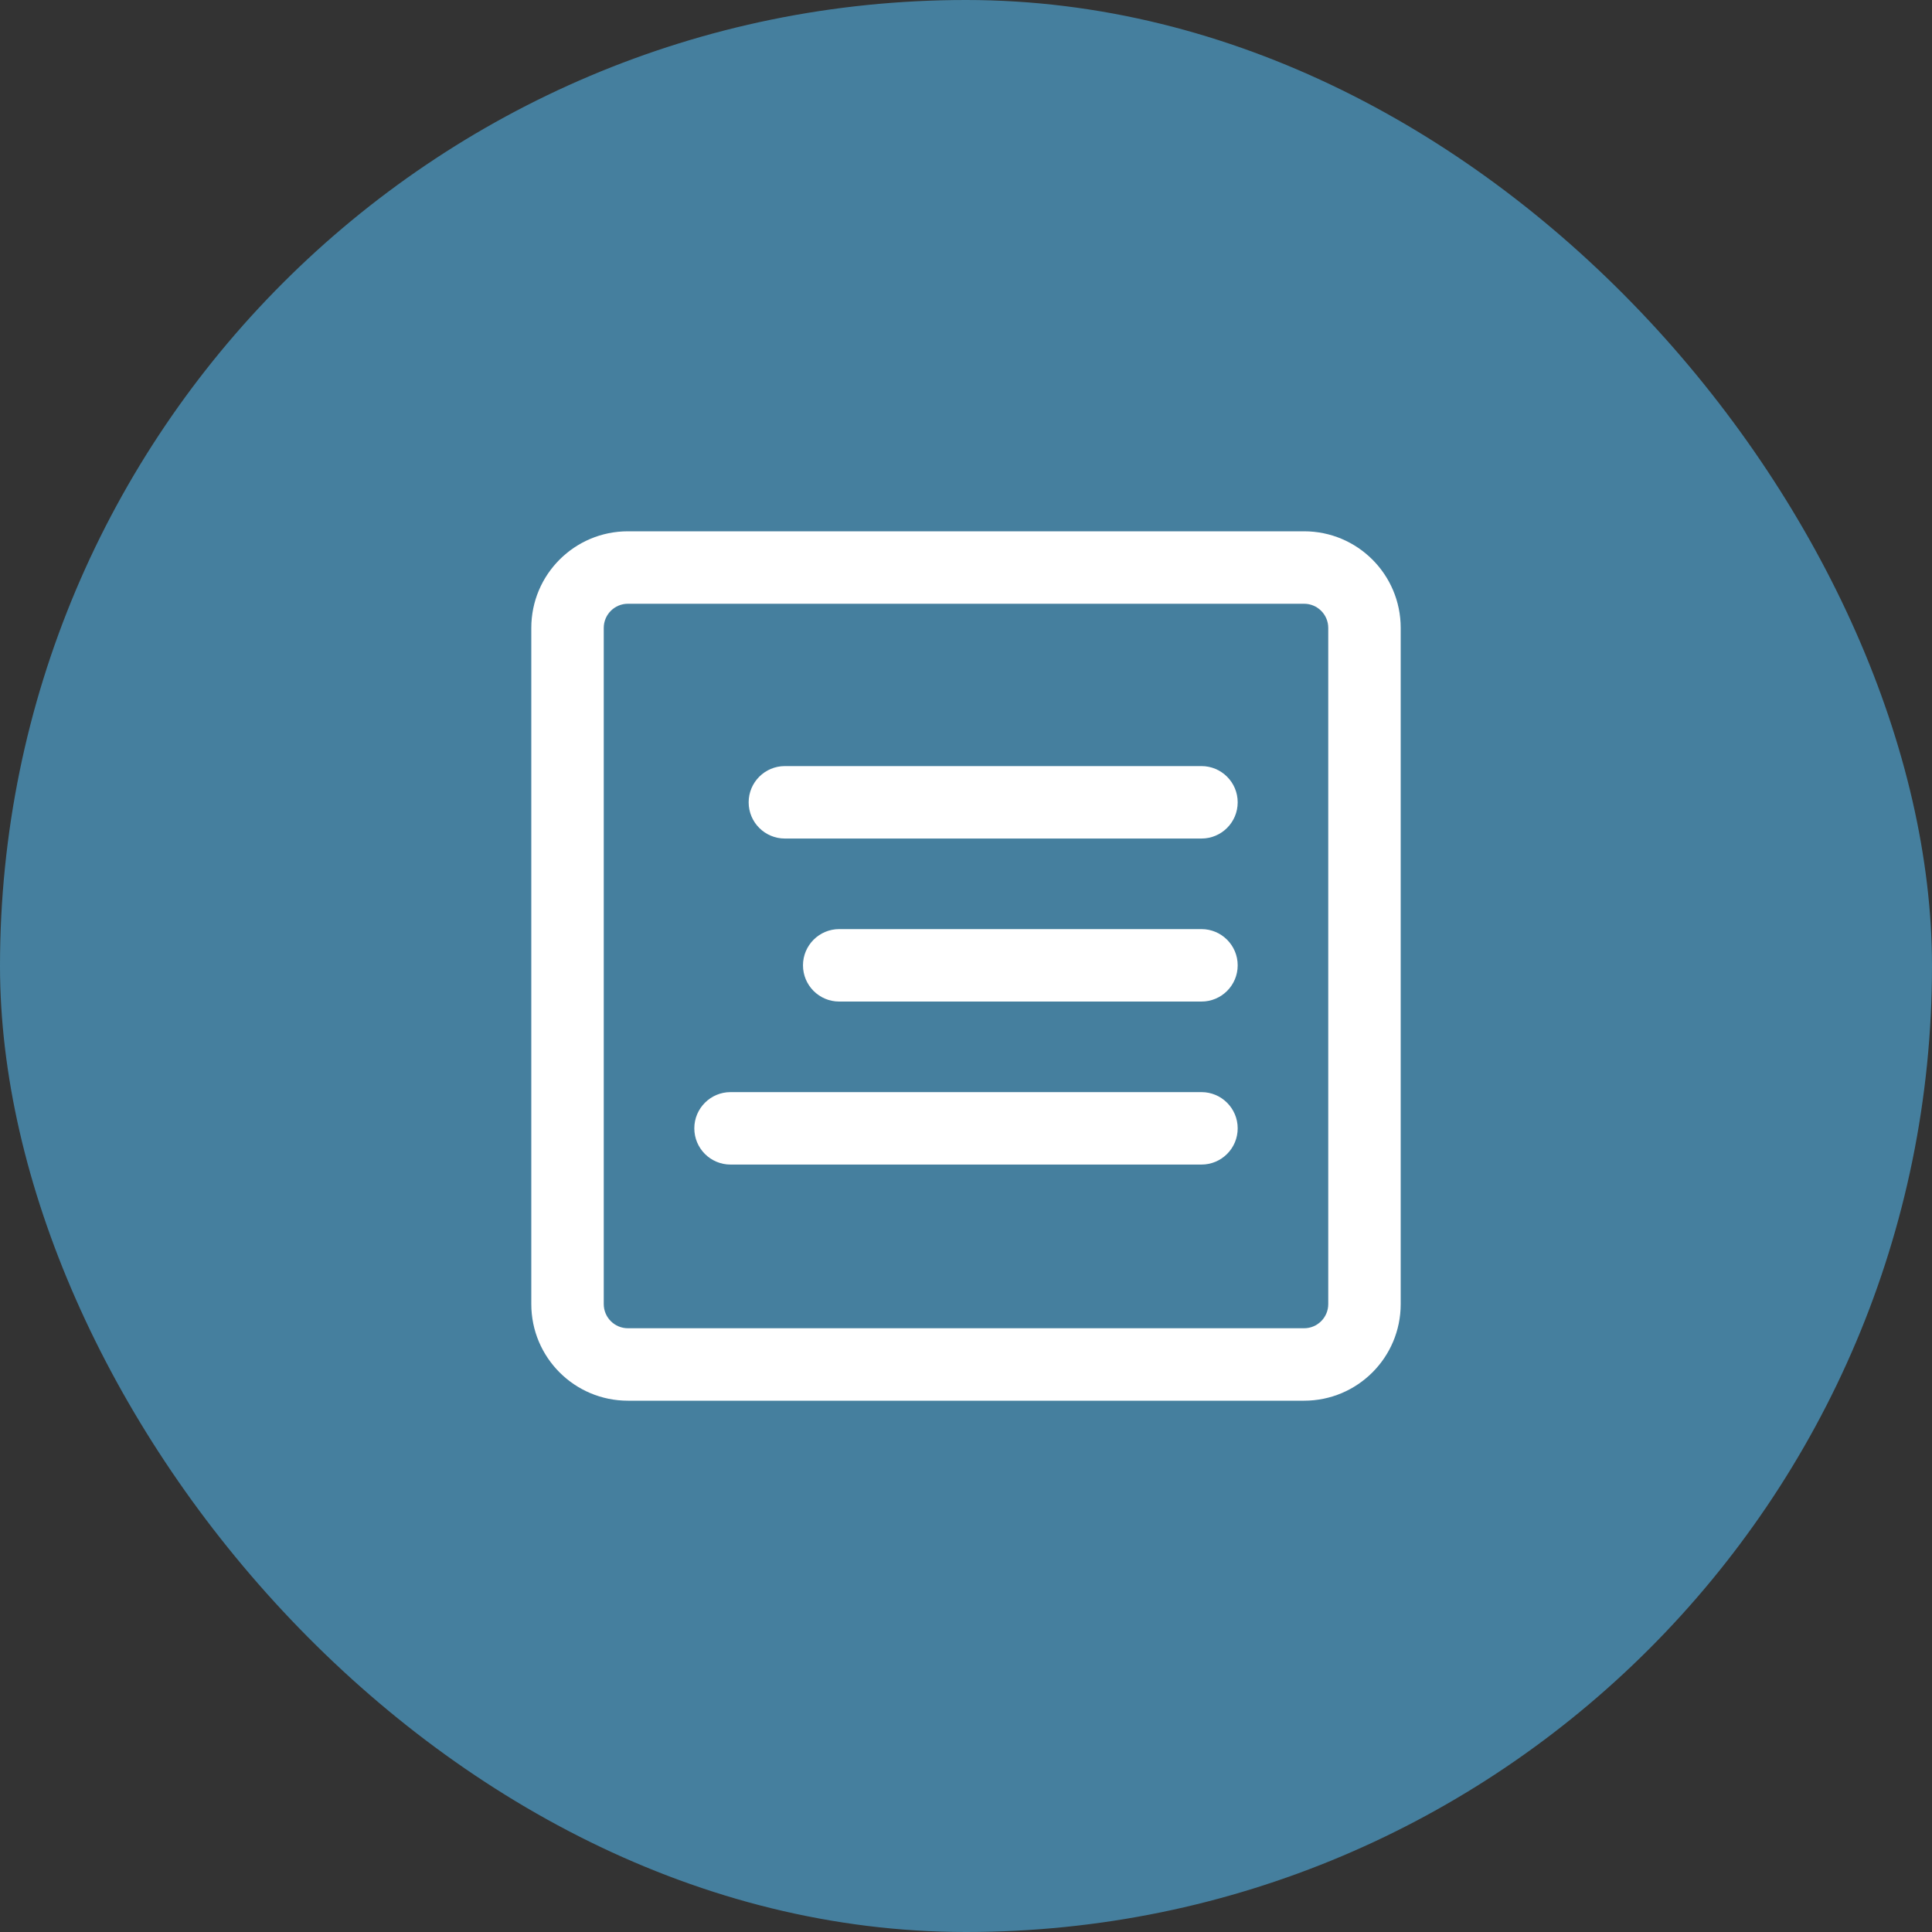<svg width="40" height="40" viewBox="0 0 40 40" fill="none" xmlns="http://www.w3.org/2000/svg">
<rect x="0" y="0" width="40" height="40" fill="#333333" stroke="none"/>
<rect width="40" height="40" rx="20" fill="#457F9E"/>
<path fill-rule="evenodd" clip-rule="evenodd" d="M27 12.5H13C12.724 12.5 12.5 12.724 12.5 13V27C12.5 27.276 12.724 27.5 13 27.5H27C27.276 27.5 27.5 27.276 27.5 27V13C27.5 12.724 27.276 12.5 27 12.5ZM13 11C11.895 11 11 11.895 11 13V27C11 28.105 11.895 29 13 29H27C28.105 29 29 28.105 29 27V13C29 11.895 28.105 11 27 11H13Z" fill="white"/>
<path fill-rule="evenodd" clip-rule="evenodd" d="M14.375 23.361C14.375 22.947 14.711 22.611 15.125 22.611H24.875C25.289 22.611 25.625 22.947 25.625 23.361C25.625 23.776 25.289 24.111 24.875 24.111H15.125C14.711 24.111 14.375 23.776 14.375 23.361Z" fill="white"/>
<path fill-rule="evenodd" clip-rule="evenodd" d="M16.625 19.986C16.625 19.572 16.961 19.236 17.375 19.236L24.875 19.236C25.289 19.236 25.625 19.572 25.625 19.986C25.625 20.401 25.289 20.736 24.875 20.736L17.375 20.736C16.961 20.736 16.625 20.401 16.625 19.986Z" fill="white"/>
<path fill-rule="evenodd" clip-rule="evenodd" d="M15.5 16.611C15.5 16.197 15.836 15.861 16.25 15.861L24.875 15.861C25.289 15.861 25.625 16.197 25.625 16.611C25.625 17.026 25.289 17.361 24.875 17.361L16.25 17.361C15.836 17.361 15.5 17.026 15.5 16.611Z" fill="white"/>
</svg>
